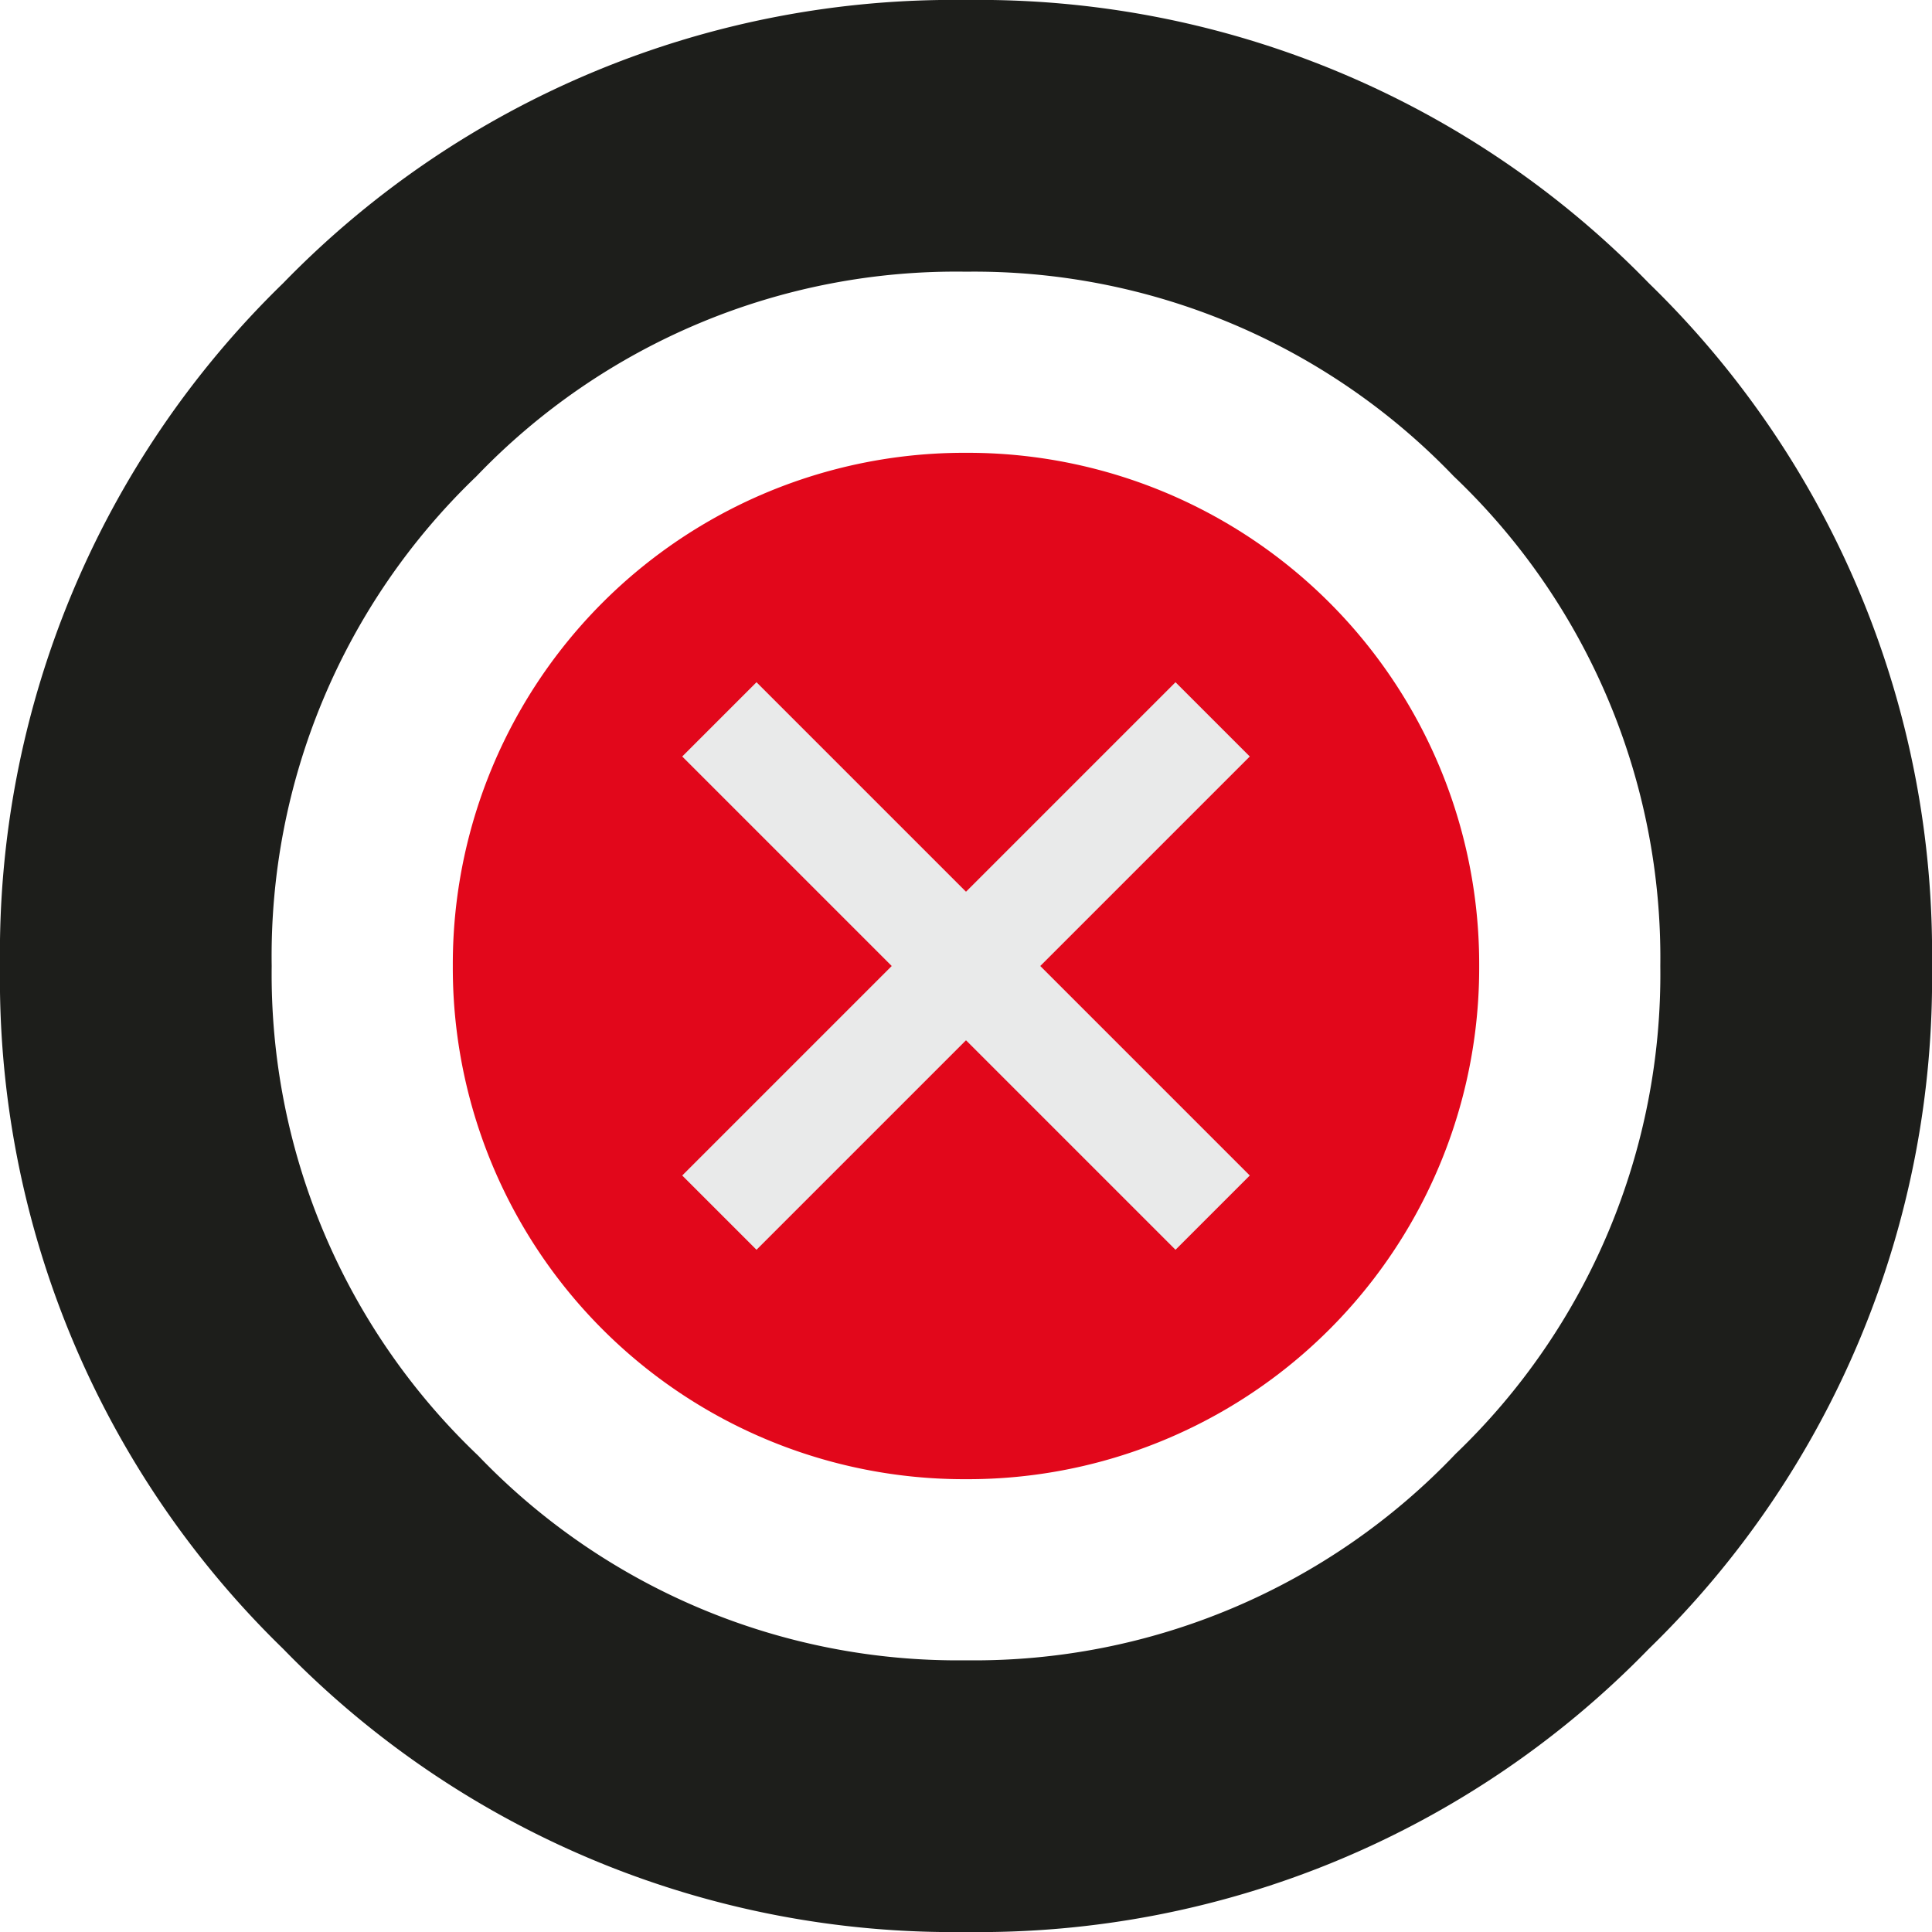 <svg id="Ebene_1" data-name="Ebene 1" xmlns="http://www.w3.org/2000/svg" viewBox="0 0 32 32"><path d="M26,17.5A8.47,8.47,0,0,1,17.5,26,8.47,8.47,0,0,1,9,17.5,8.47,8.47,0,0,1,17.5,9,8.47,8.47,0,0,1,26,17.5" transform="translate(-1.5 -1.5)" style="fill:#e2071b"/><polygon points="20.17 12.53 16.7 16 20.17 19.47 19.47 20.17 16 16.7 12.53 20.17 11.83 19.47 15.3 16 11.83 12.53 12.53 11.83 16 15.3 19.47 11.83 20.17 12.53" style="fill:#e9eaea;stroke:#e9eaea;stroke-miterlimit:10;stroke-width:0.75px"/><path d="M17.5,33.5A15.47,15.47,0,0,1,6.19,28.81,15.47,15.47,0,0,1,1.5,17.5,15.47,15.47,0,0,1,6.19,6.19,15.47,15.47,0,0,1,17.5,1.5,15.47,15.47,0,0,1,28.81,6.19,15.47,15.47,0,0,1,33.5,17.5a15.47,15.47,0,0,1-4.69,11.31A15.47,15.47,0,0,1,17.5,33.5ZM17.5,6A11,11,0,0,0,9.39,9.39,11,11,0,0,0,6,17.5a11,11,0,0,0,3.42,8.11A11,11,0,0,0,17.5,29a11,11,0,0,0,8.11-3.42A11,11,0,0,0,29,17.5a11,11,0,0,0-3.42-8.11A11,11,0,0,0,17.5,6Z" transform="translate(-1.5 -1.5)" style="fill:#1d1e1b"/></svg>